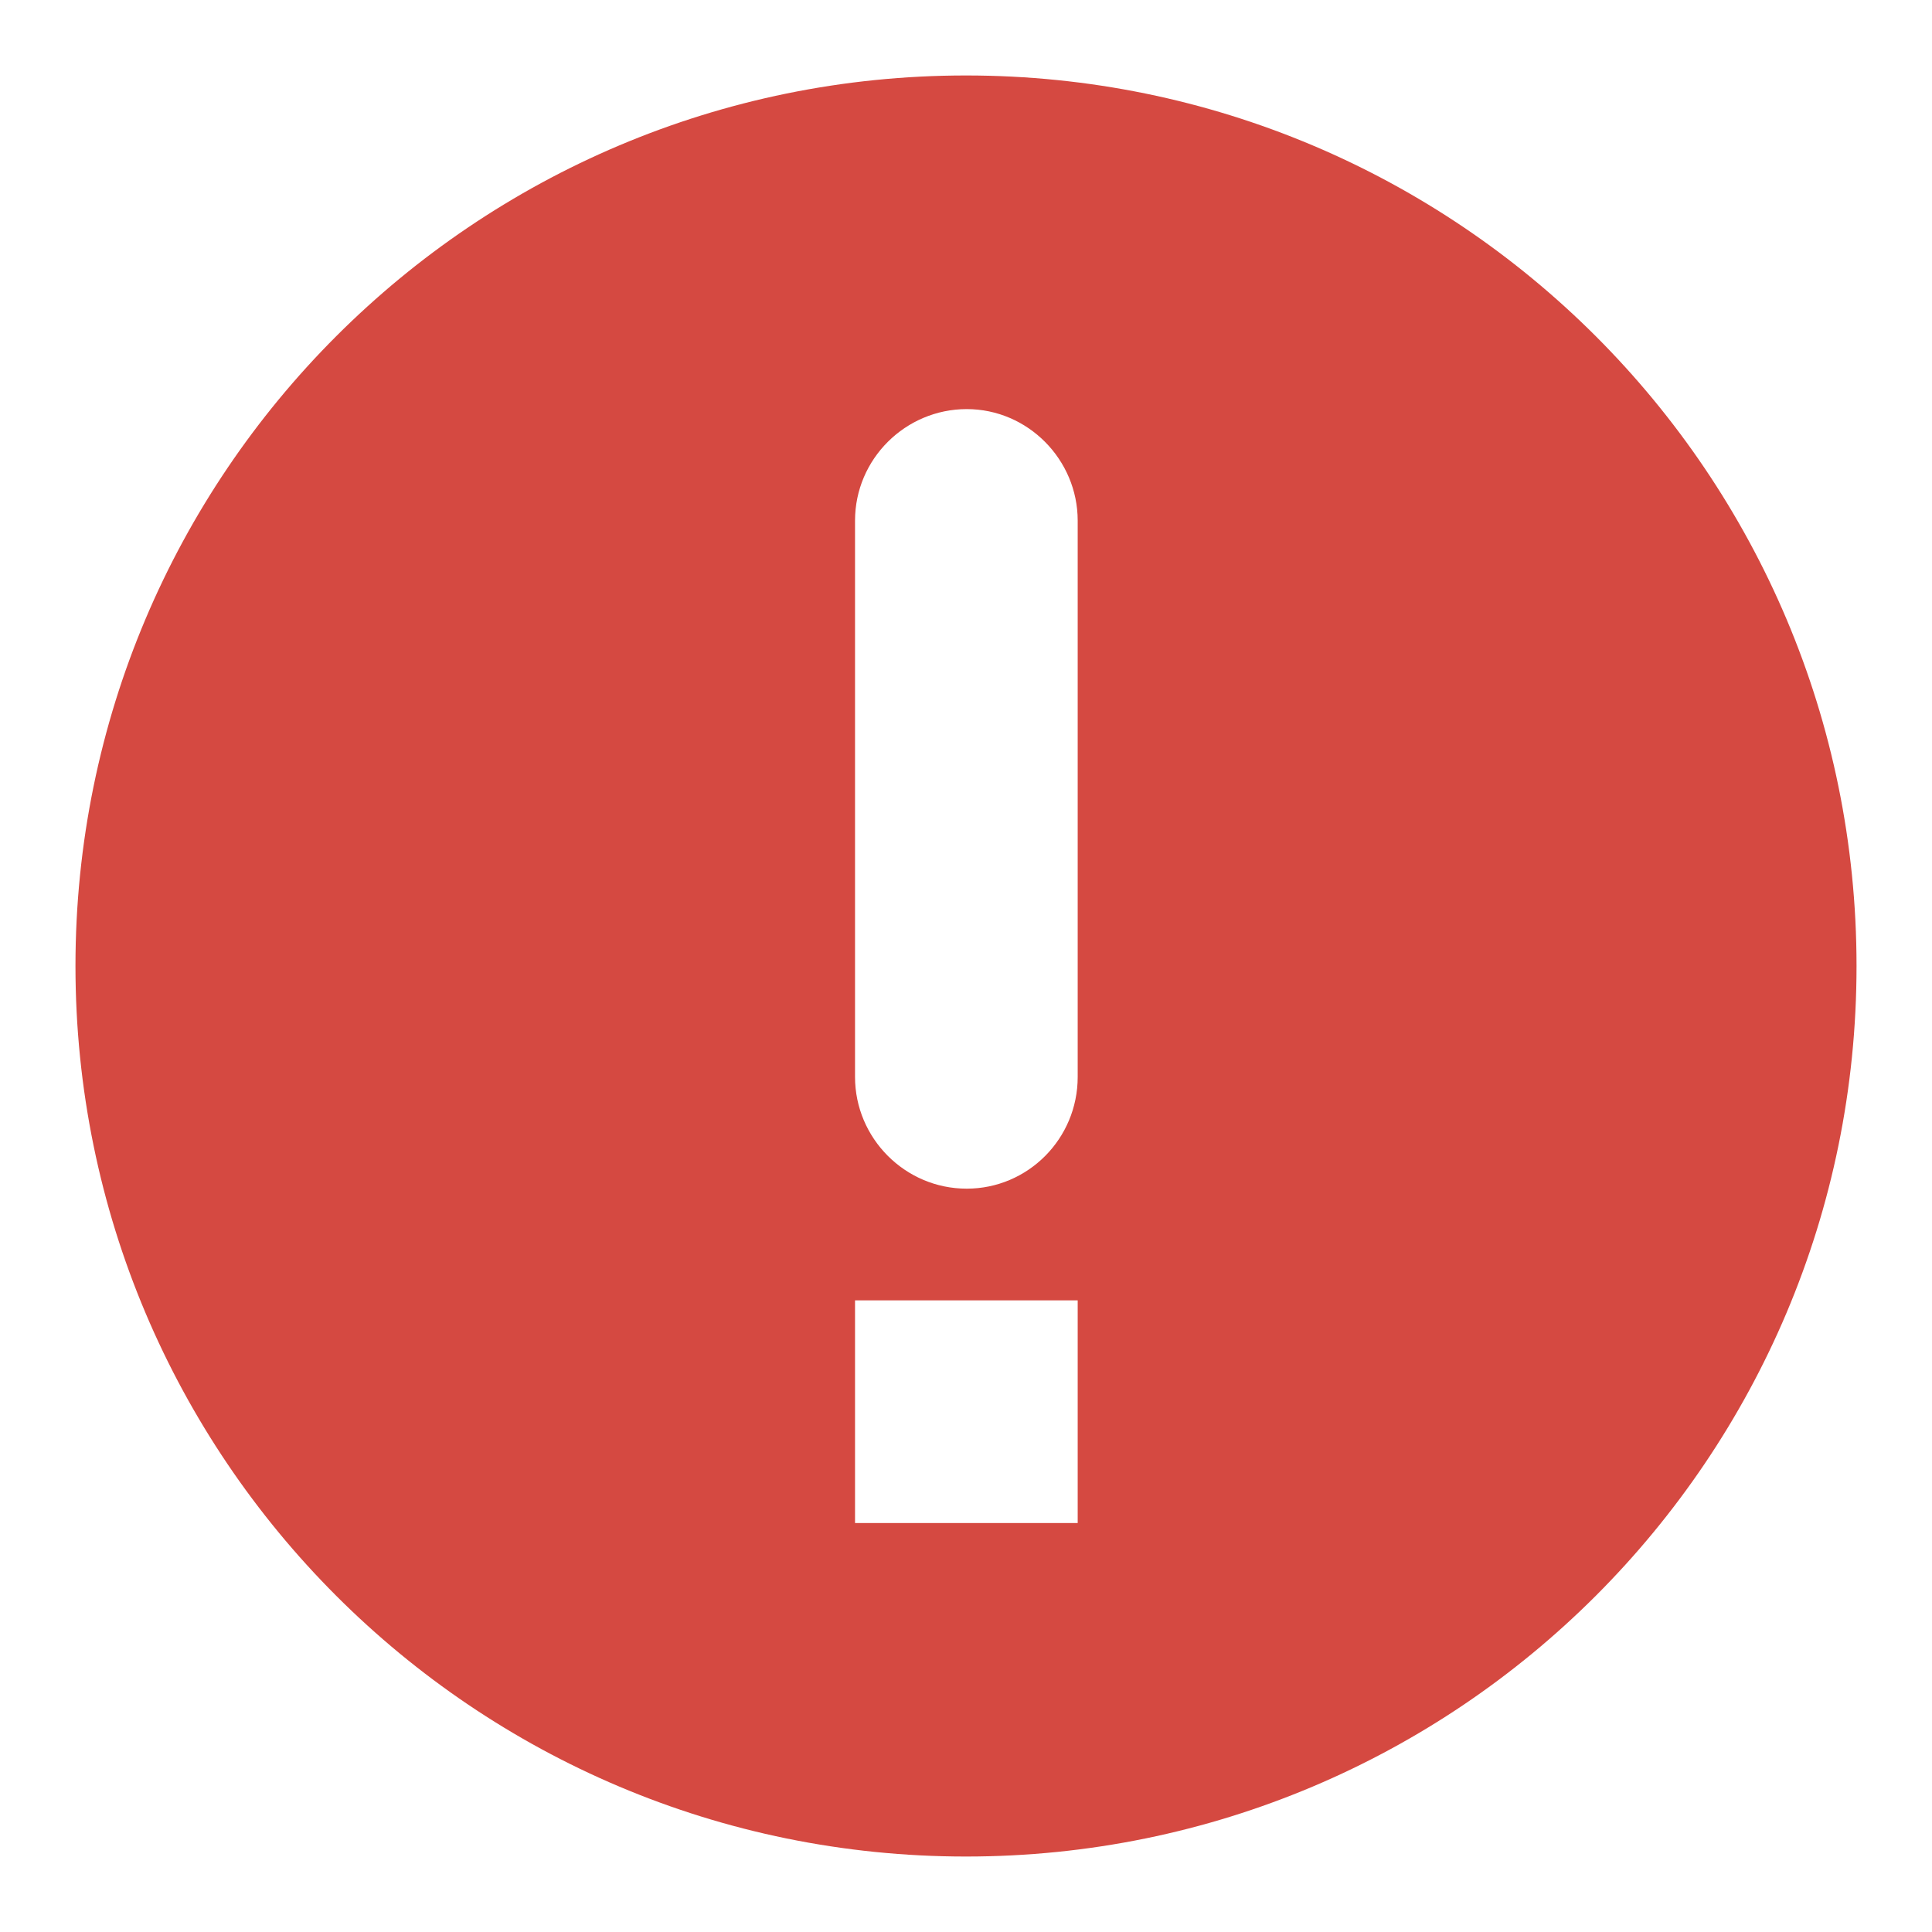 <svg width="16" height="16" viewBox="0 0 16 16" fill="none" xmlns="http://www.w3.org/2000/svg">
<g clip-path="url(#clip0_150_4603)">
<path d="M8 15.375C3.925 15.375 0.625 12.075 0.625 8C0.625 3.925 3.925 0.625 8 0.625C12.075 0.625 15.375 3.925 15.375 8C15.375 12.075 12.075 15.375 8 15.375ZM8.925 4.312C8.925 3.806 8.512 3.388 8.006 3.388C7.5 3.388 7.081 3.8 7.081 4.312V8.919C7.081 9.425 7.494 9.844 8.006 9.844C8.512 9.844 8.925 9.431 8.925 8.919V4.312ZM8.925 10.769H7.081V12.613H8.925V10.769Z" fill="#D54941"/>
</g>
<defs>
<clipPath id="clip0_150_4603">
<rect width="16" height="16" fill="white"/>
</clipPath>
</defs>
</svg>
